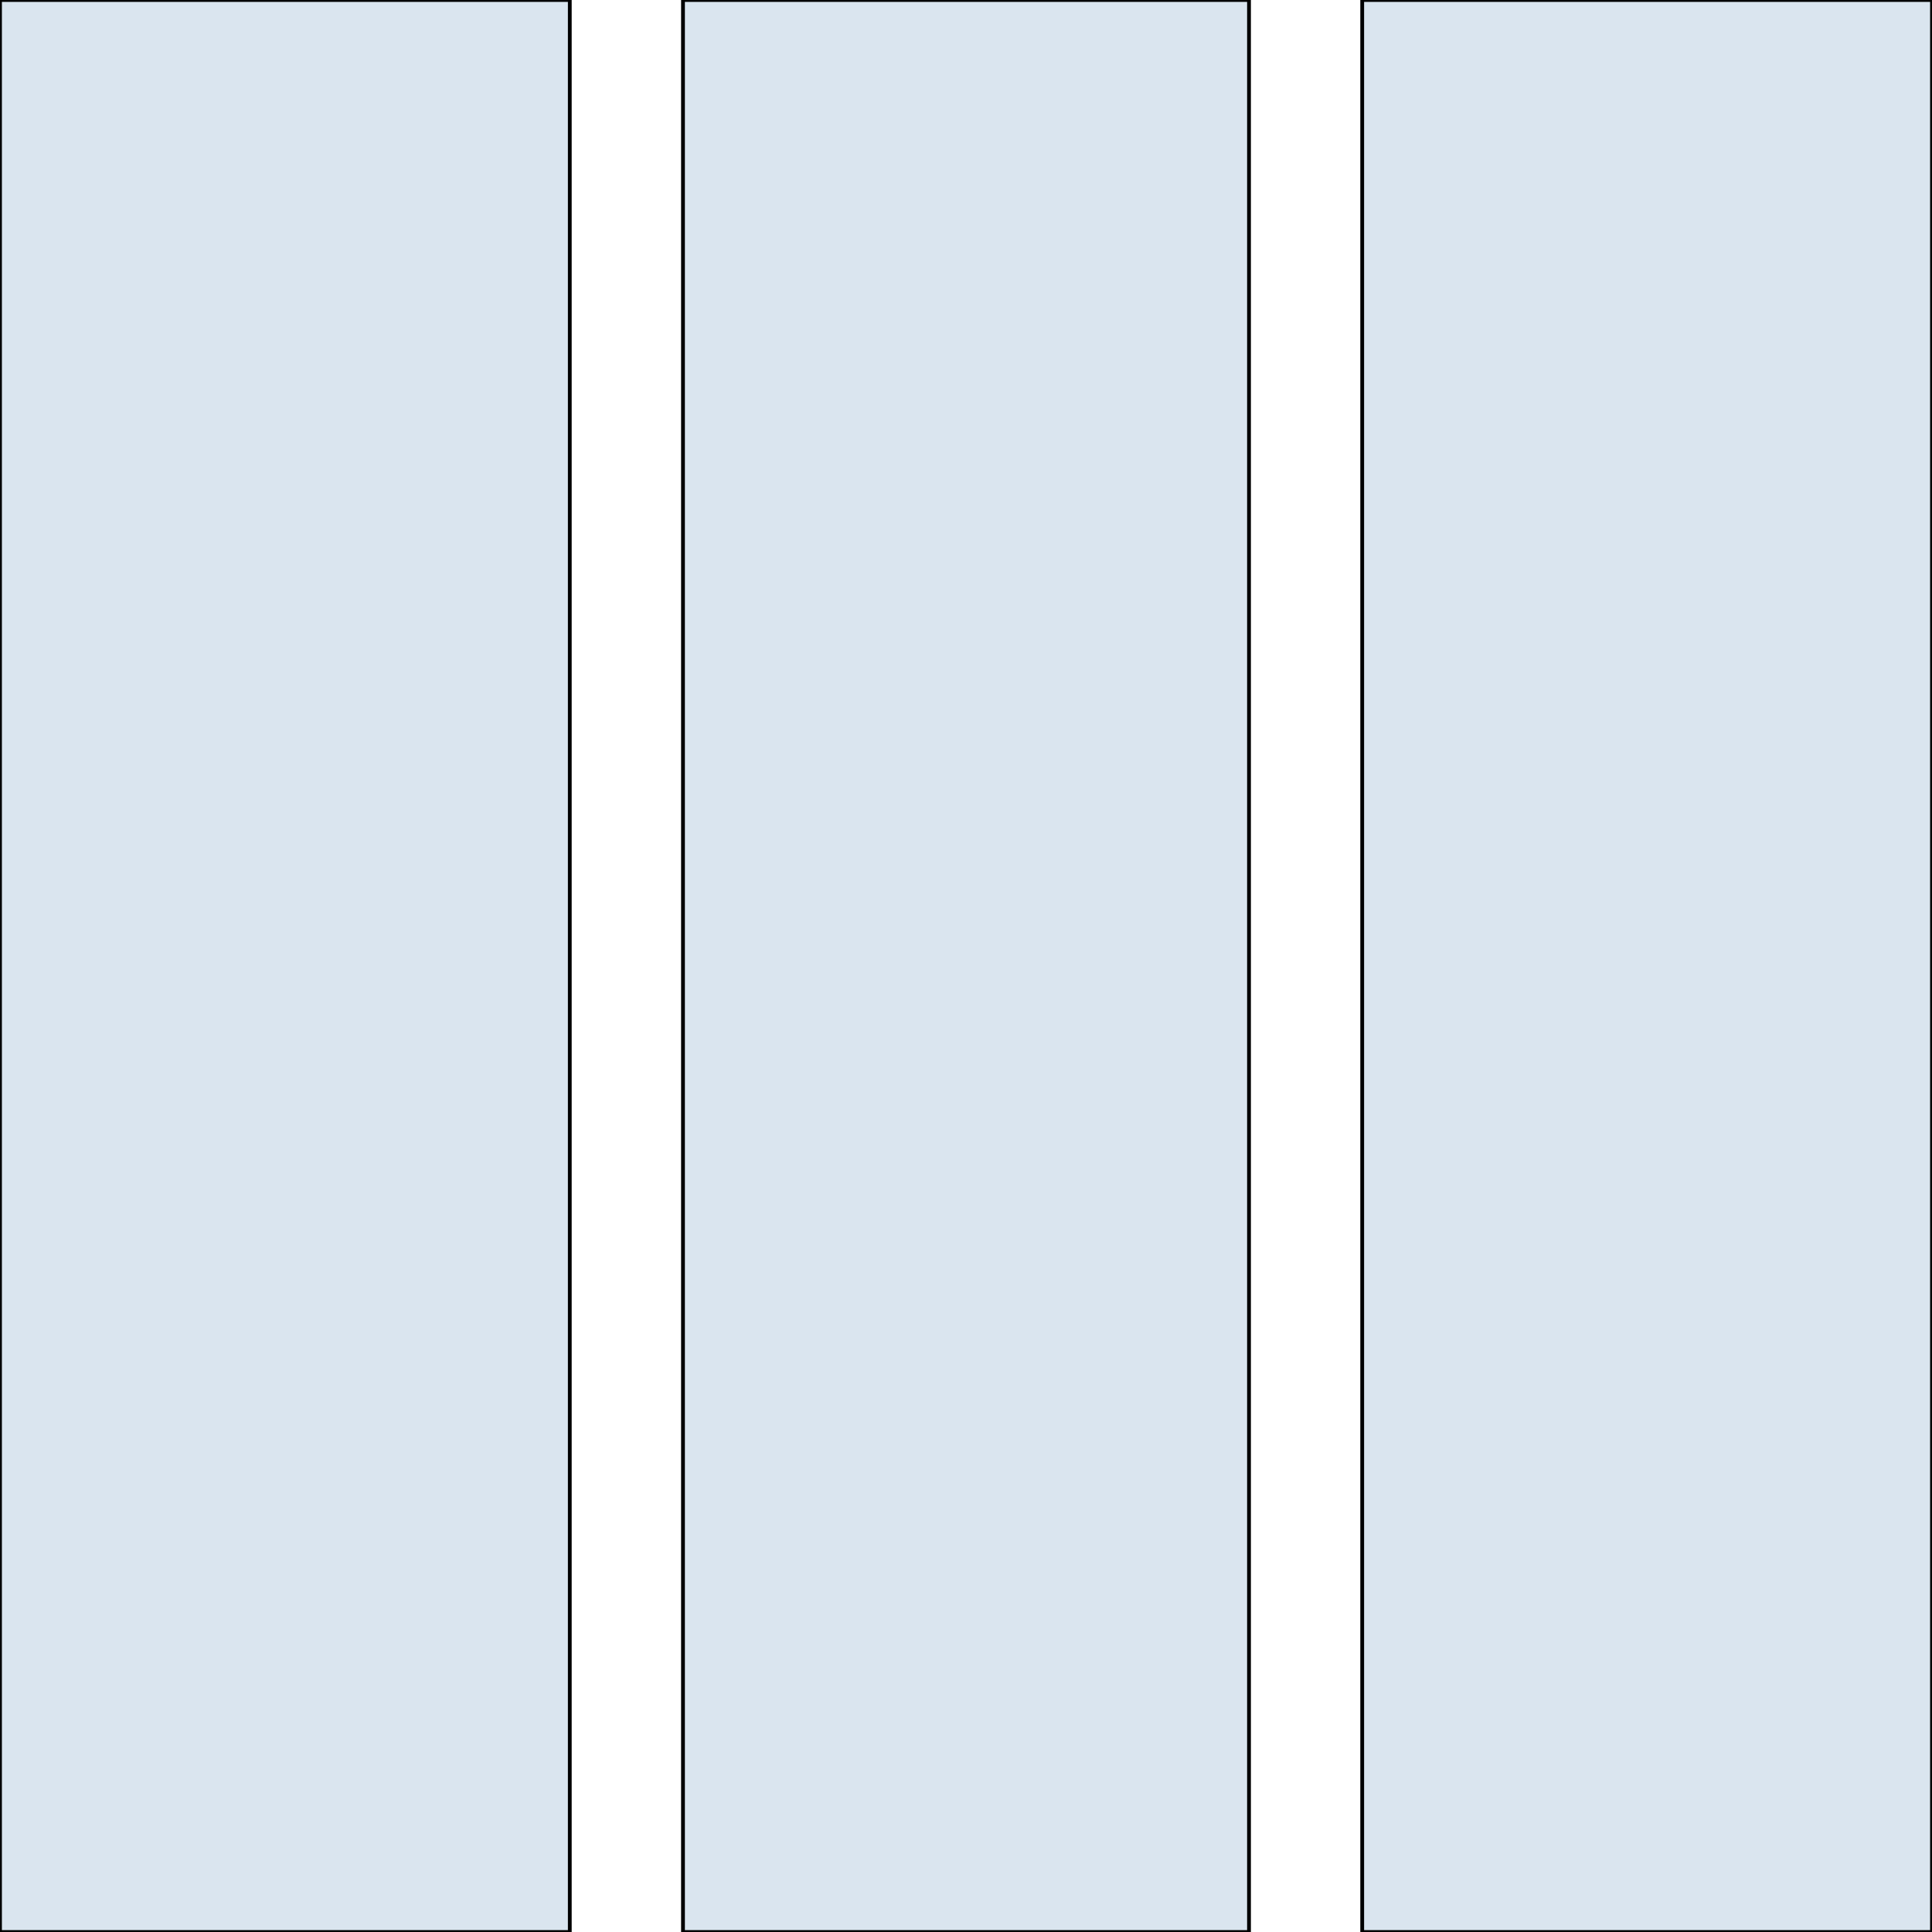 <svg id="th_the_layout-column3-alt" width="100%" height="100%" xmlns="http://www.w3.org/2000/svg" version="1.1" xmlns:xlink="http://www.w3.org/1999/xlink" xmlns:svgjs="http://svgjs.com/svgjs" preserveAspectRatio="xMidYMin slice" data-uid="the_layout-column3-alt" data-keyword="the_layout-column3-alt" viewBox="0 0 512 512" data-colors="[&quot;#fff5b4&quot;,&quot;#231f20&quot;,&quot;#66757f&quot;]"><path id="th_the_layout-column3-alt_0" d="M0 0L151 0L151 512L0 512Z " fill-rule="evenodd" fill="#dae5ef" stroke-width="1" stroke="#000000"></path><path id="th_the_layout-column3-alt_1" d="M181 512L331 512L331 0L181 0Z " fill-rule="evenodd" fill="#dae5ef" stroke-width="1" stroke="#000000"></path><path id="th_the_layout-column3-alt_2" d="M361 0L361 512L512 512L512 0Z " fill-rule="evenodd" fill="#dae5ef" stroke-width="1" stroke="#000000"></path><defs id="SvgjsDefs59376"></defs></svg>